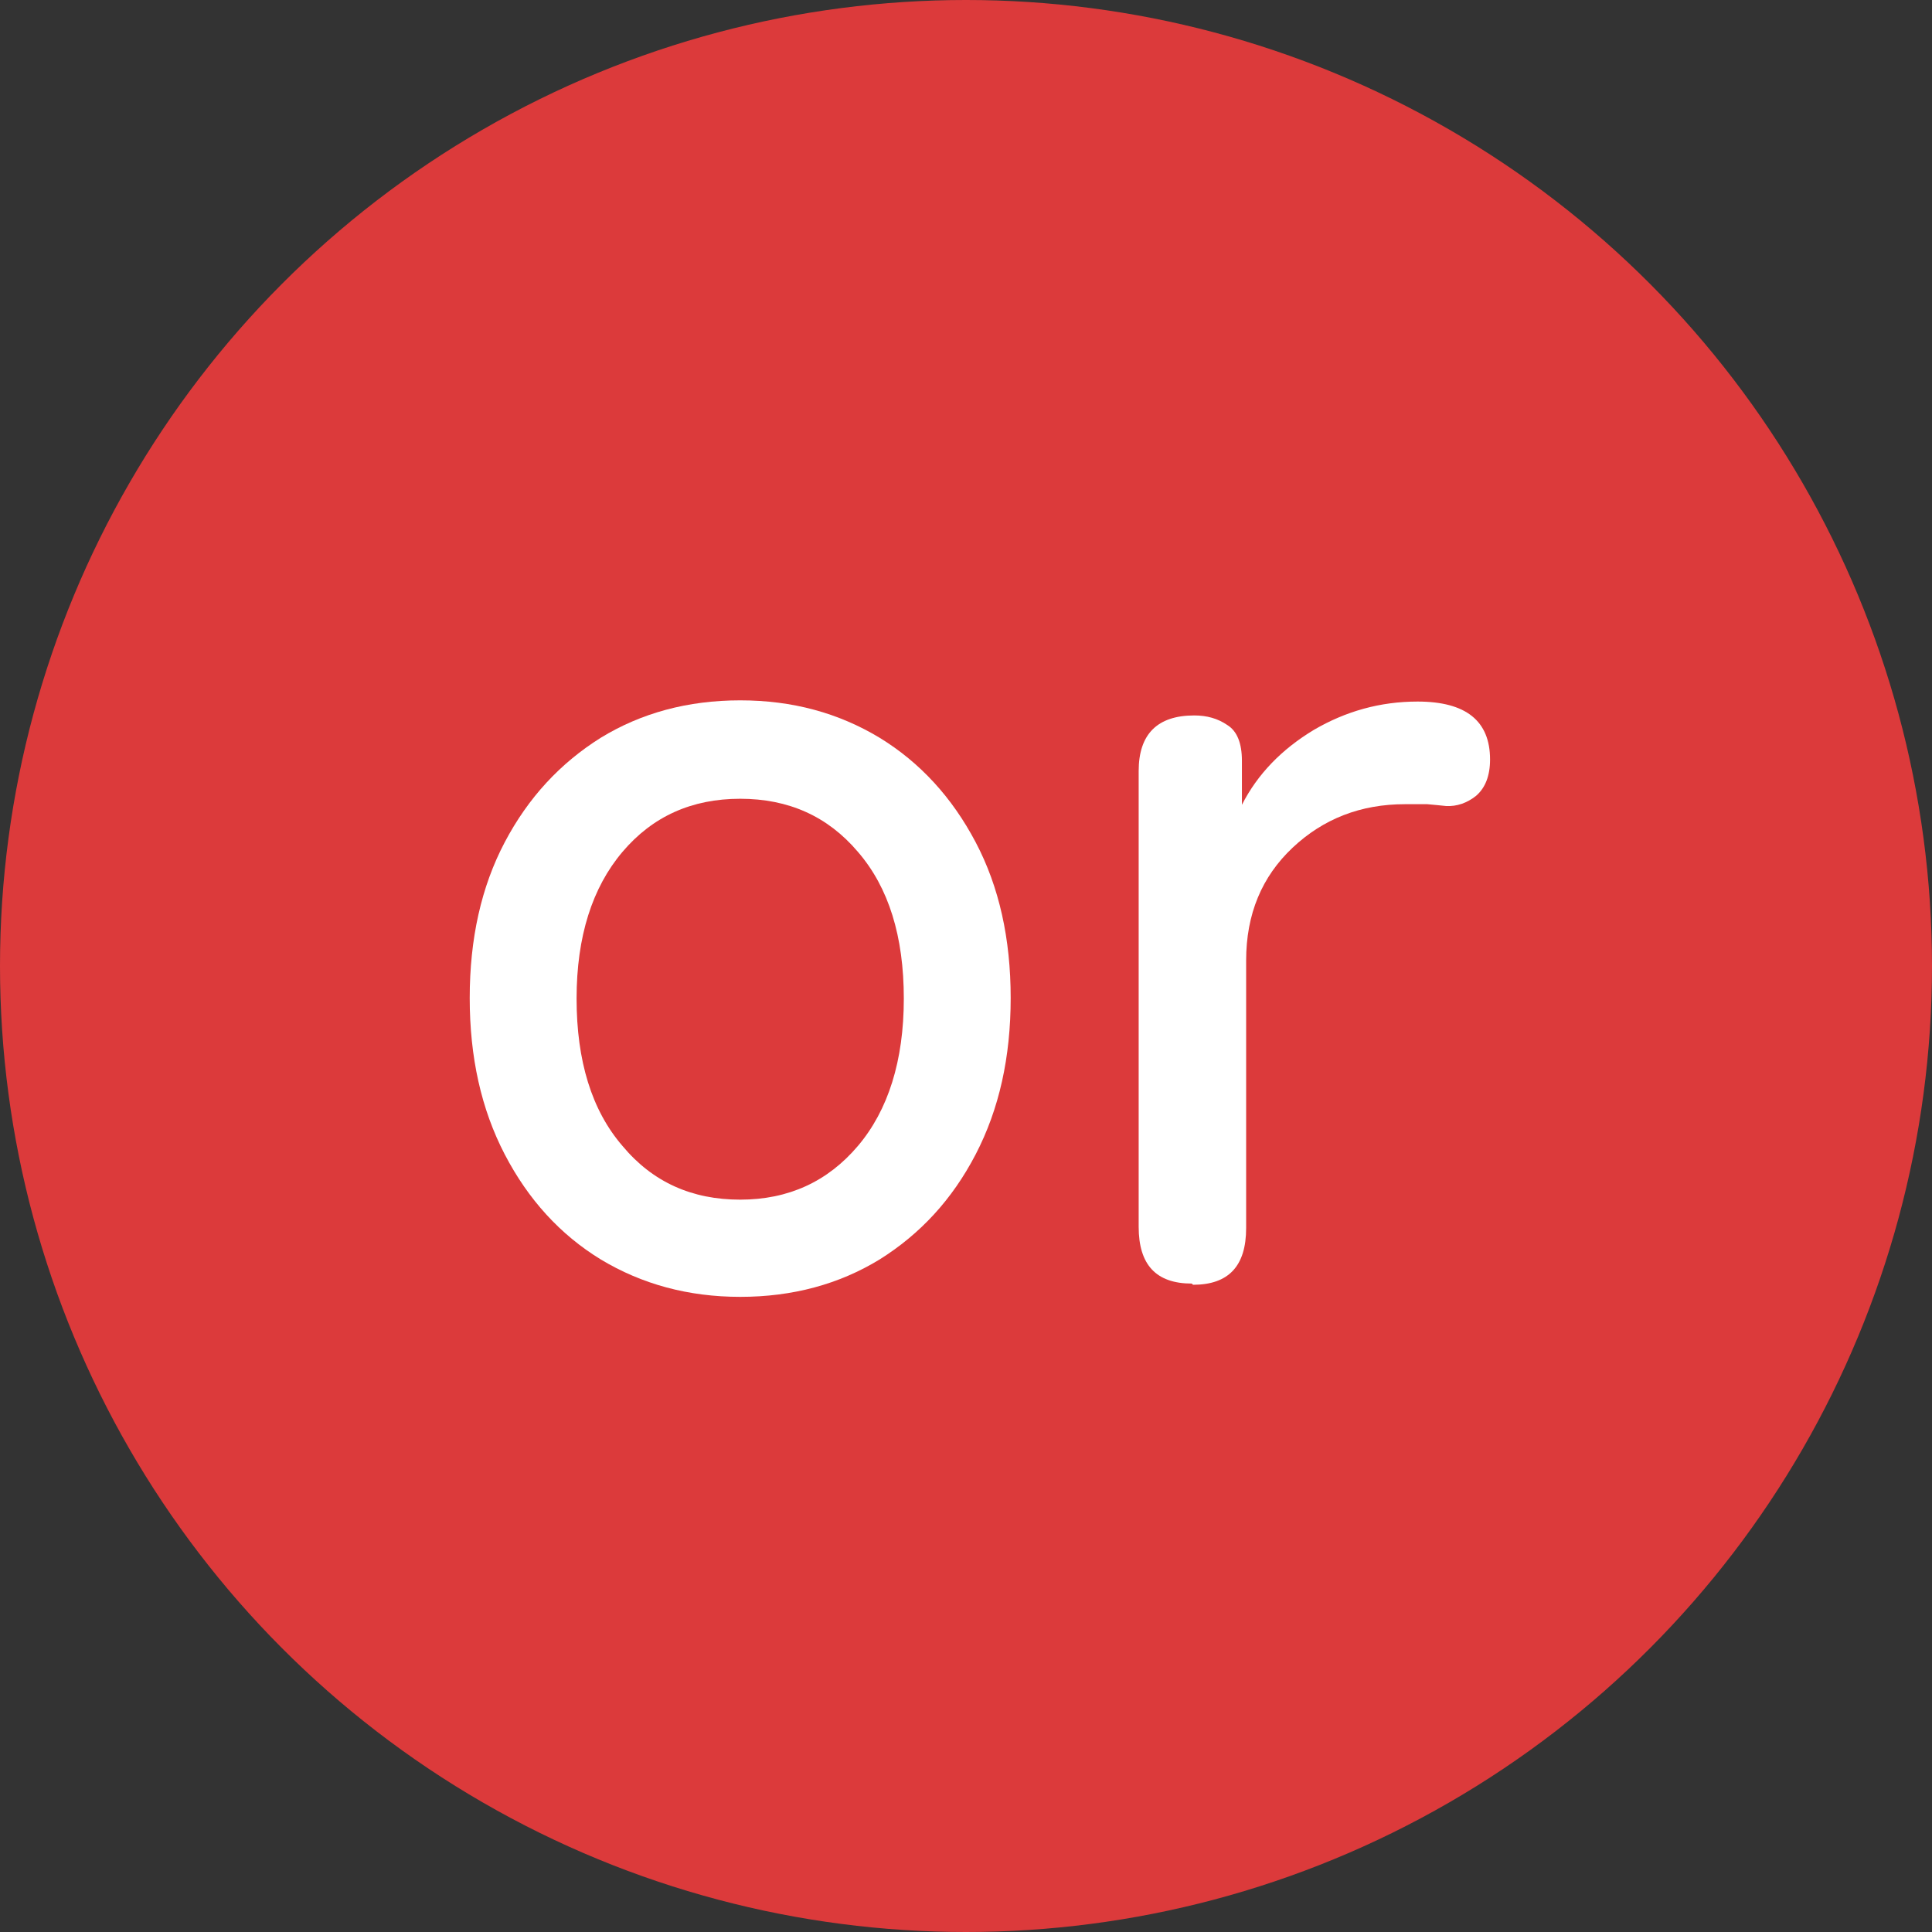 <?xml version="1.0" encoding="UTF-8"?>
<svg id="_レイヤー_2" data-name="レイヤー_2" xmlns="http://www.w3.org/2000/svg" viewBox="0 0 32 32">
  <rect x="0" y="0" width="32" height="32" fill="#333333" stroke="none"/>
  <defs>
    <style>
      .cls-1 {
        fill: #fff;
      }

      .cls-2 {
        fill: #dc3a3b;
      }
    </style>
  </defs>
  <g id="_情報" data-name="情報">
    <g>
      <circle class="cls-2" cx="16" cy="16" r="16"/>
      <g>
        <path class="cls-1" d="M12.26,21.48c-.86,0-1.63-.21-2.31-.62-.67-.41-1.2-.99-1.59-1.74-.39-.75-.58-1.61-.58-2.59s.19-1.84.58-2.58c.39-.74.92-1.31,1.59-1.73.67-.41,1.44-.62,2.31-.62s1.63.21,2.31.62c.67.41,1.2.99,1.59,1.73.39.74.58,1.6.58,2.58s-.19,1.84-.58,2.59c-.39.75-.92,1.32-1.59,1.74-.67.41-1.44.62-2.31.62ZM12.26,19.87c.8,0,1.45-.3,1.95-.89.5-.59.76-1.41.76-2.44s-.25-1.84-.76-2.43c-.5-.59-1.15-.88-1.95-.88s-1.45.29-1.95.88c-.5.59-.76,1.4-.76,2.43s.25,1.85.76,2.44c.5.6,1.15.89,1.95.89Z"/>
        <path class="cls-1" d="M19.74,21.26c-.59,0-.88-.31-.88-.94v-7.55c0-.61.31-.92.92-.92.21,0,.39.05.55.16.16.1.24.3.24.59v.73c.26-.51.66-.92,1.19-1.24.53-.31,1.1-.47,1.72-.47.8,0,1.2.32,1.2.96,0,.27-.08.47-.23.6-.15.12-.32.18-.5.17-.09-.01-.2-.02-.31-.03-.12,0-.24,0-.37,0-.73,0-1.35.24-1.86.72-.51.48-.77,1.1-.77,1.87v4.43c0,.63-.29.94-.88.94Z"/>
      </g>
    </g>
  </g>
</svg>